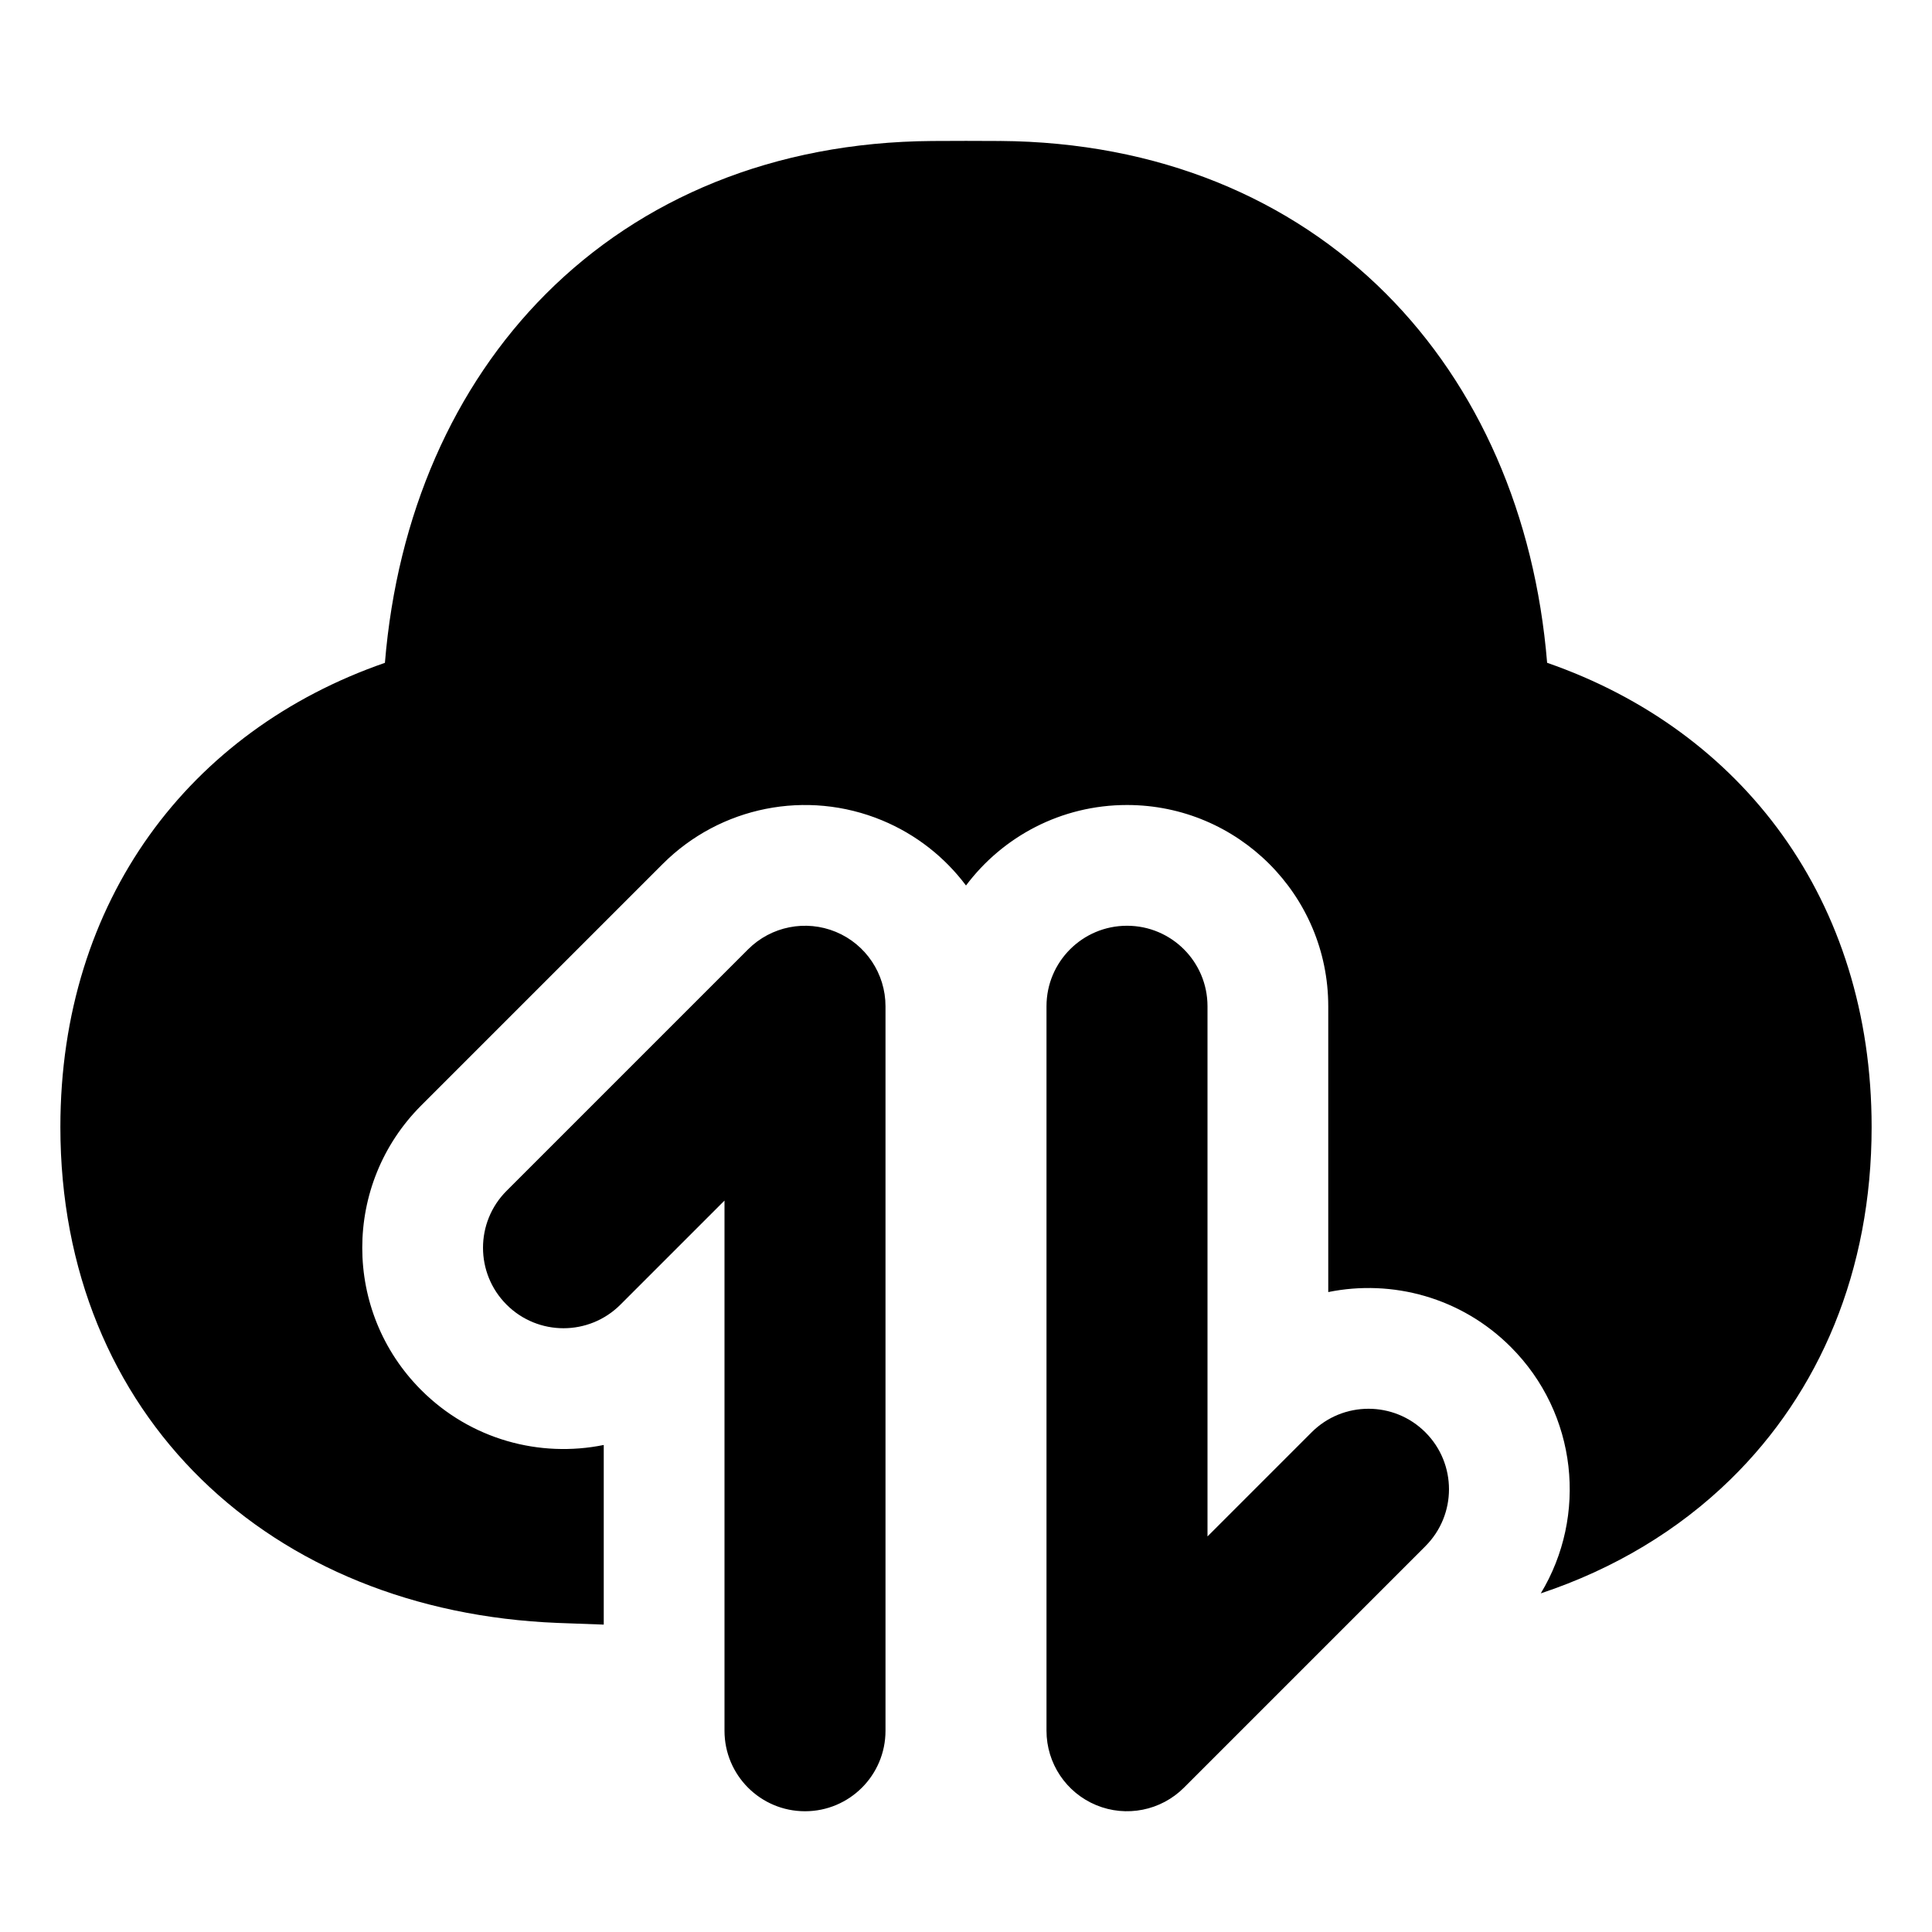 <svg xmlns="http://www.w3.org/2000/svg" fill="none" viewBox="0 0 48 48" id="Cloud-Data-Transfer--Streamline-Plump">
  <desc>
    Cloud Data Transfer Streamline Icon: https://streamlinehq.com
  </desc>
  <g id="cloud-data-transfer--cloud-data-transfer-internet-server-network">
    <path id="Union" fill="#000000" fill-rule="evenodd" d="M24.84 3.503C24.566 3.501 24.286 3.5 24 3.5c-0.286 0 -0.566 0.001 -0.84 0.003 -3.938 0.028 -7.23 1.426 -9.598 3.799 -2.295 2.3 -3.696 5.49 -3.999 9.166C4.71 18.15 1.5 22.369 1.5 28c0 3.574 1.294 6.592 3.502 8.751 2.206 2.156 5.296 3.428 8.849 3.57 0.371 0.015 0.754 0.029 1.149 0.042v-4.463c-1.589 0.323 -3.304 -0.132 -4.535 -1.364 -1.953 -1.953 -1.953 -5.118 0 -7.071l6 -6c1.43 -1.43 3.58 -1.858 5.449 -1.084 0.847 0.351 1.56 0.917 2.086 1.619C24.912 20.785 26.364 20 28 20c2.761 0 5 2.239 5 5v7.101c1.589 -0.323 3.304 0.132 4.535 1.364 1.661 1.661 1.909 4.199 0.745 6.122 1.821 -0.606 3.422 -1.568 4.717 -2.835C45.206 34.592 46.5 31.574 46.5 28c0 -5.631 -3.21 -9.85 -8.062 -11.533 -0.303 -3.676 -1.704 -6.865 -3.999 -9.166 -2.368 -2.373 -5.66 -3.771 -9.598 -3.799ZM12.586 32.414c-0.781 -0.781 -0.781 -2.047 0 -2.828l6 -6c0.572 -0.572 1.432 -0.743 2.18 -0.434C21.513 23.462 22 24.191 22 25l0 18c0 1.105 -0.895 2 -2 2s-2 -0.895 -2 -2l0 -13.172 -2.586 2.586c-0.781 0.781 -2.047 0.781 -2.828 0Zm22.828 6c0.781 -0.781 0.781 -2.047 0 -2.828 -0.781 -0.781 -2.047 -0.781 -2.828 0L30 38.172V25c0 -1.105 -0.895 -2 -2 -2s-2 0.895 -2 2v18c0 0.809 0.487 1.538 1.235 1.848 0.747 0.309 1.608 0.138 2.18 -0.434l6 -6Z" clip-rule="evenodd" stroke-width="1"></path>
  </g>
</svg>